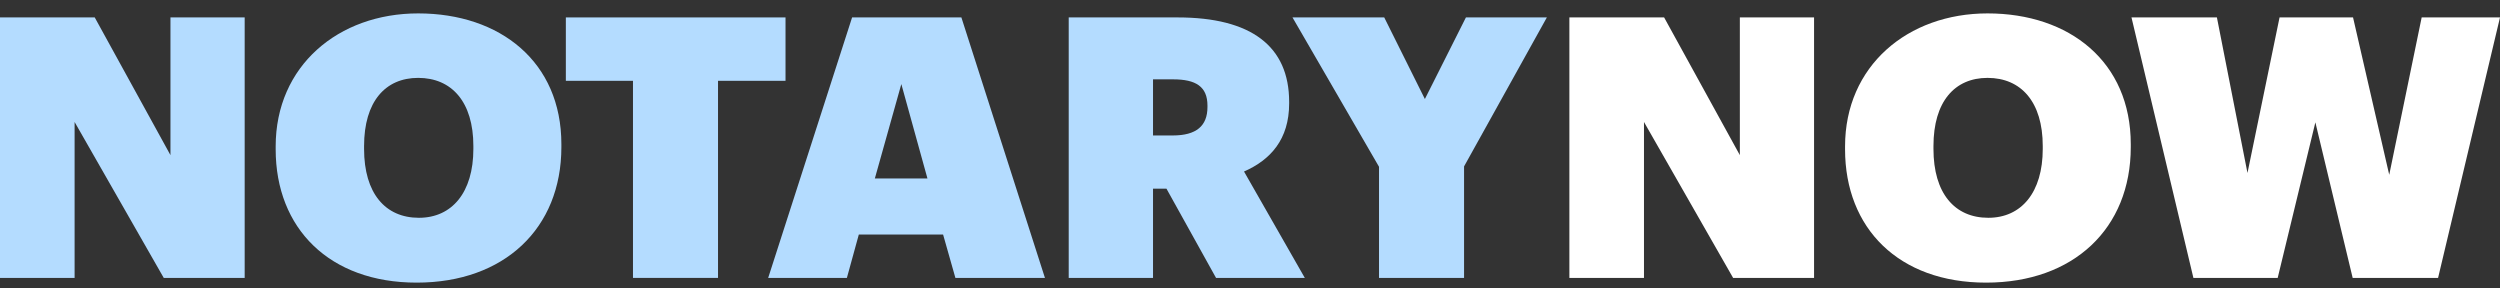 <svg width="130" height="15" viewBox="0 0 130 15" fill="none" xmlns="http://www.w3.org/2000/svg">
<rect x="0" y="0" width="130" height="15" fill="#333333" stroke="none"/>
<path d="M0 14.451H3.879V6.343L8.515 14.451H12.723V0.906H8.864V8.067L4.926 0.906H0V14.451Z" fill="#B4DCFF"/>
<path d="M21.783 11.325C20.038 11.325 18.932 10.056 18.932 7.745V7.593C18.932 5.282 20.038 4.05 21.744 4.05C23.49 4.05 24.615 5.301 24.615 7.593V7.745C24.615 9.999 23.509 11.325 21.783 11.325ZM21.667 14.697C26.225 14.697 29.192 11.874 29.192 7.65V7.498C29.192 3.217 26.011 0.697 21.744 0.697C17.594 0.697 14.335 3.425 14.335 7.612V7.764C14.335 11.874 17.128 14.697 21.667 14.697Z" fill="#B4DCFF"/>
<path d="M32.915 14.451H37.337V4.202H40.847V0.906H29.424V4.202H32.915V14.451Z" fill="#B4DCFF"/>
<path d="M39.945 14.451H44.038L44.658 12.197H49.041L49.681 14.451H54.337L49.992 0.906H44.309L39.945 14.451ZM46.869 4.372L48.227 9.279H45.492L46.869 4.372Z" fill="#B4DCFF"/>
<path d="M55.573 14.451H59.957V9.81H60.655L63.234 14.451H67.85L64.689 8.919C66.066 8.313 67.036 7.252 67.036 5.377V5.301C67.036 2.402 65.058 0.906 61.237 0.906H55.573V14.451ZM59.957 7.044V4.126H61.004C62.187 4.126 62.788 4.505 62.788 5.49V5.566C62.788 6.551 62.206 7.044 60.984 7.044H59.957Z" fill="#B4DCFF"/>
<path d="M71.709 14.451H76.131V8.654L80.437 0.906H76.228L74.094 5.149L71.98 0.906H67.209L71.709 8.673V14.451Z" fill="#B4DCFF"/>
<path d="M81.608 14.451H85.487V6.343L90.122 14.451H94.331V0.906H90.472V8.067L86.534 0.906H81.608V14.451Z" fill="white"/>
<path d="M103.391 11.325C101.645 11.325 100.54 10.056 100.54 7.745V7.593C100.54 5.282 101.645 4.05 103.352 4.05C105.098 4.05 106.223 5.301 106.223 7.593V7.745C106.223 9.999 105.117 11.325 103.391 11.325ZM103.275 14.697C107.833 14.697 110.8 11.874 110.8 7.65V7.498C110.8 3.217 107.619 0.697 103.352 0.697C99.202 0.697 95.943 3.425 95.943 7.612V7.764C95.943 11.874 98.736 14.697 103.275 14.697Z" fill="white"/>
<path d="M114.057 14.451H118.44L120.399 6.362L122.339 14.451H126.78L130 0.906H125.927L124.24 9.09L122.358 0.906H118.537L116.869 8.995L115.279 0.906H110.837L114.057 14.451Z" fill="white"/>
</svg>
